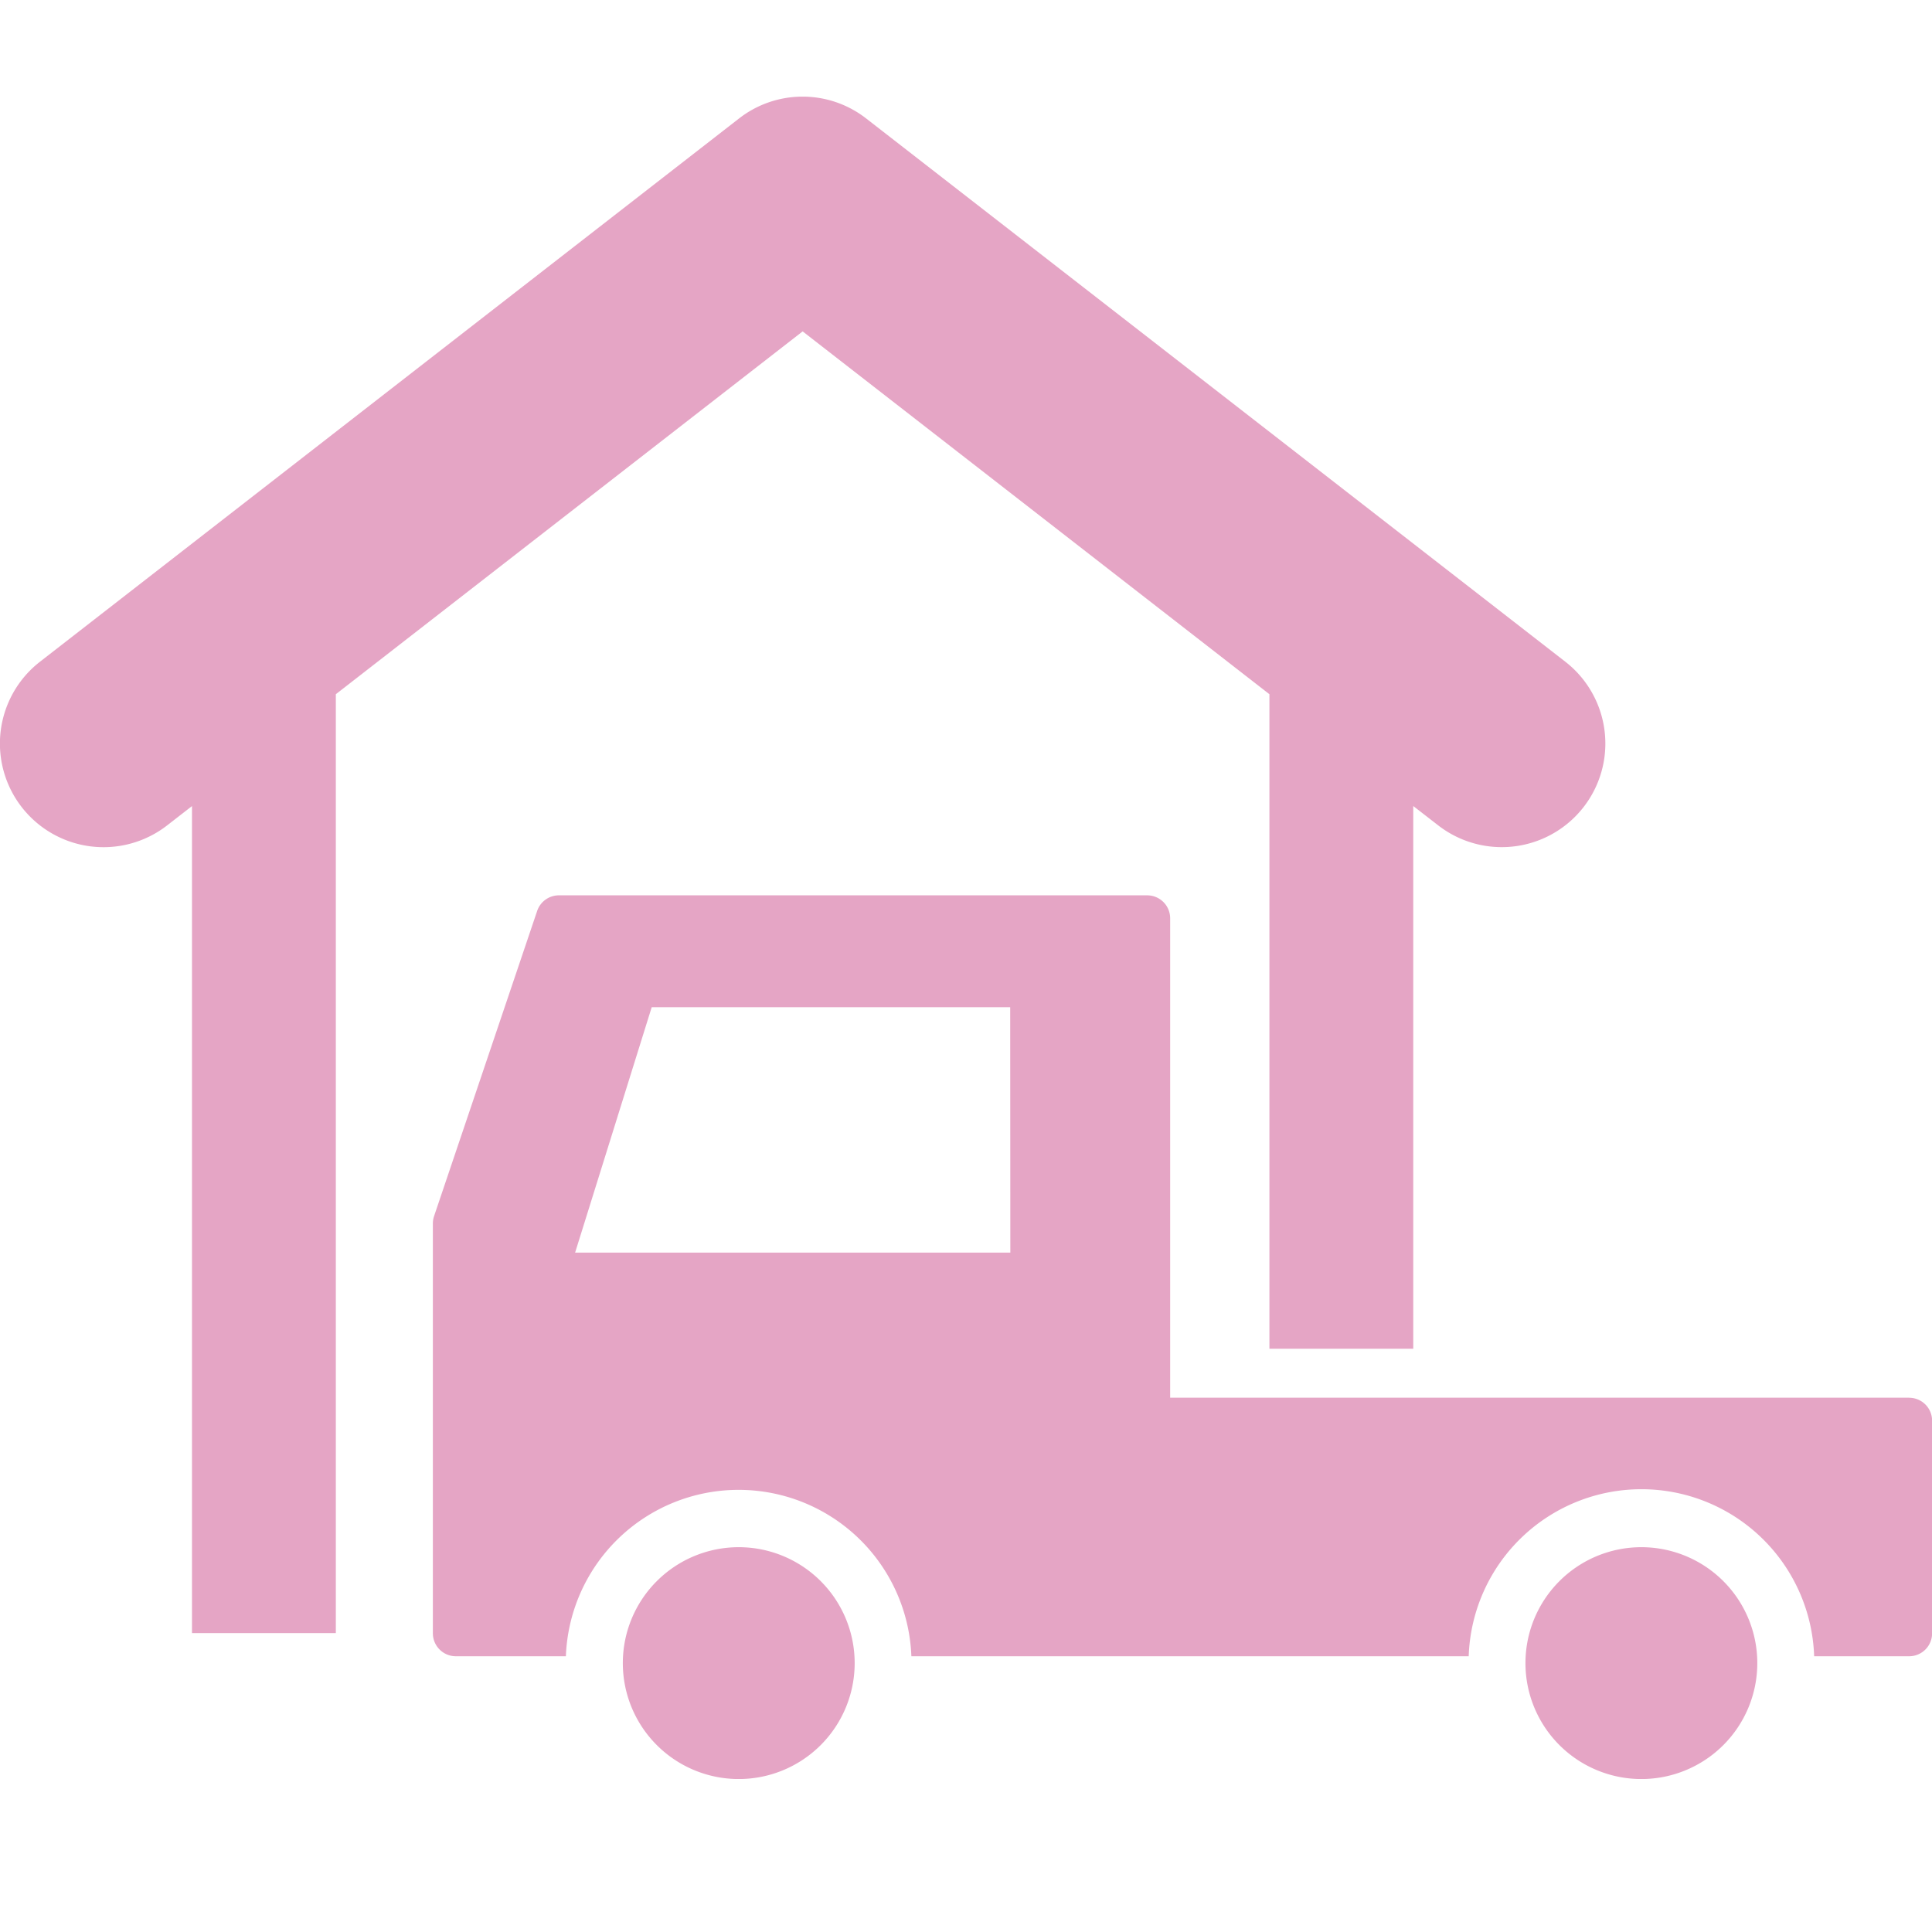<svg xmlns="http://www.w3.org/2000/svg" xmlns:xlink="http://www.w3.org/1999/xlink" width="40" height="40" viewBox="0 0 40 40">
  <defs>
    <clipPath id="clip-path">
      <rect id="長方形_9531" data-name="長方形 9531" width="40" height="34.832" fill="#e5a5c5"/>
    </clipPath>
  </defs>
  <g id="migration" transform="translate(-355 1073)">
    <rect id="長方形_9517" data-name="長方形 9517" width="40" height="40" transform="translate(355 -1073)" fill="#fff" opacity="0"/>
    <g id="グループ_2208" data-name="グループ 2208" transform="translate(355 -1071)">
      <g id="グループ_2208-2" data-name="グループ 2208" clip-path="url(#clip-path)">
        <path id="パス_13469" data-name="パス 13469" d="M26.282,12.373V25.924H29.26V14.688l.516.4A2.144,2.144,0,0,0,32.408,11.7L17.932.452a2.141,2.141,0,0,0-2.63,0L.828,11.7A2.144,2.144,0,0,0,3.46,15.089l.515-.4V31.811H6.953V12.373l9.665-7.512Z" transform="translate(0 0)" fill="#e5a5c5"/>
        <path id="パス_13470" data-name="パス 13470" d="M102,232.026a2.4,2.4,0,1,0,2.4,2.4,2.4,2.4,0,0,0-2.4-2.4" transform="translate(-86.705 -201.993)" fill="#e5a5c5"/>
        <path id="パス_13471" data-name="パス 13471" d="M99.8,138.159H84.5v-9.924a.476.476,0,0,0-.475-.477H71.845a.475.475,0,0,0-.451.324L69.26,134.4a.477.477,0,0,0-.025.152v8.484a.476.476,0,0,0,.477.476h2.277a3.579,3.579,0,0,1,7.153,0H90.681a3.578,3.578,0,0,1,7.152,0H99.8a.475.475,0,0,0,.475-.476v-4.4a.475.475,0,0,0-.475-.476m-18.609-3.005H72.18l1.586-5.081h7.422Z" transform="translate(-60.273 -111.221)" fill="#e5a5c5"/>
        <path id="パス_13472" data-name="パス 13472" d="M246.41,232.026a2.4,2.4,0,1,0,2.4,2.4,2.4,2.4,0,0,0-2.4-2.4" transform="translate(-212.427 -201.993)" fill="#e5a5c5"/>
      </g>
    </g>
  </g>
</svg>
